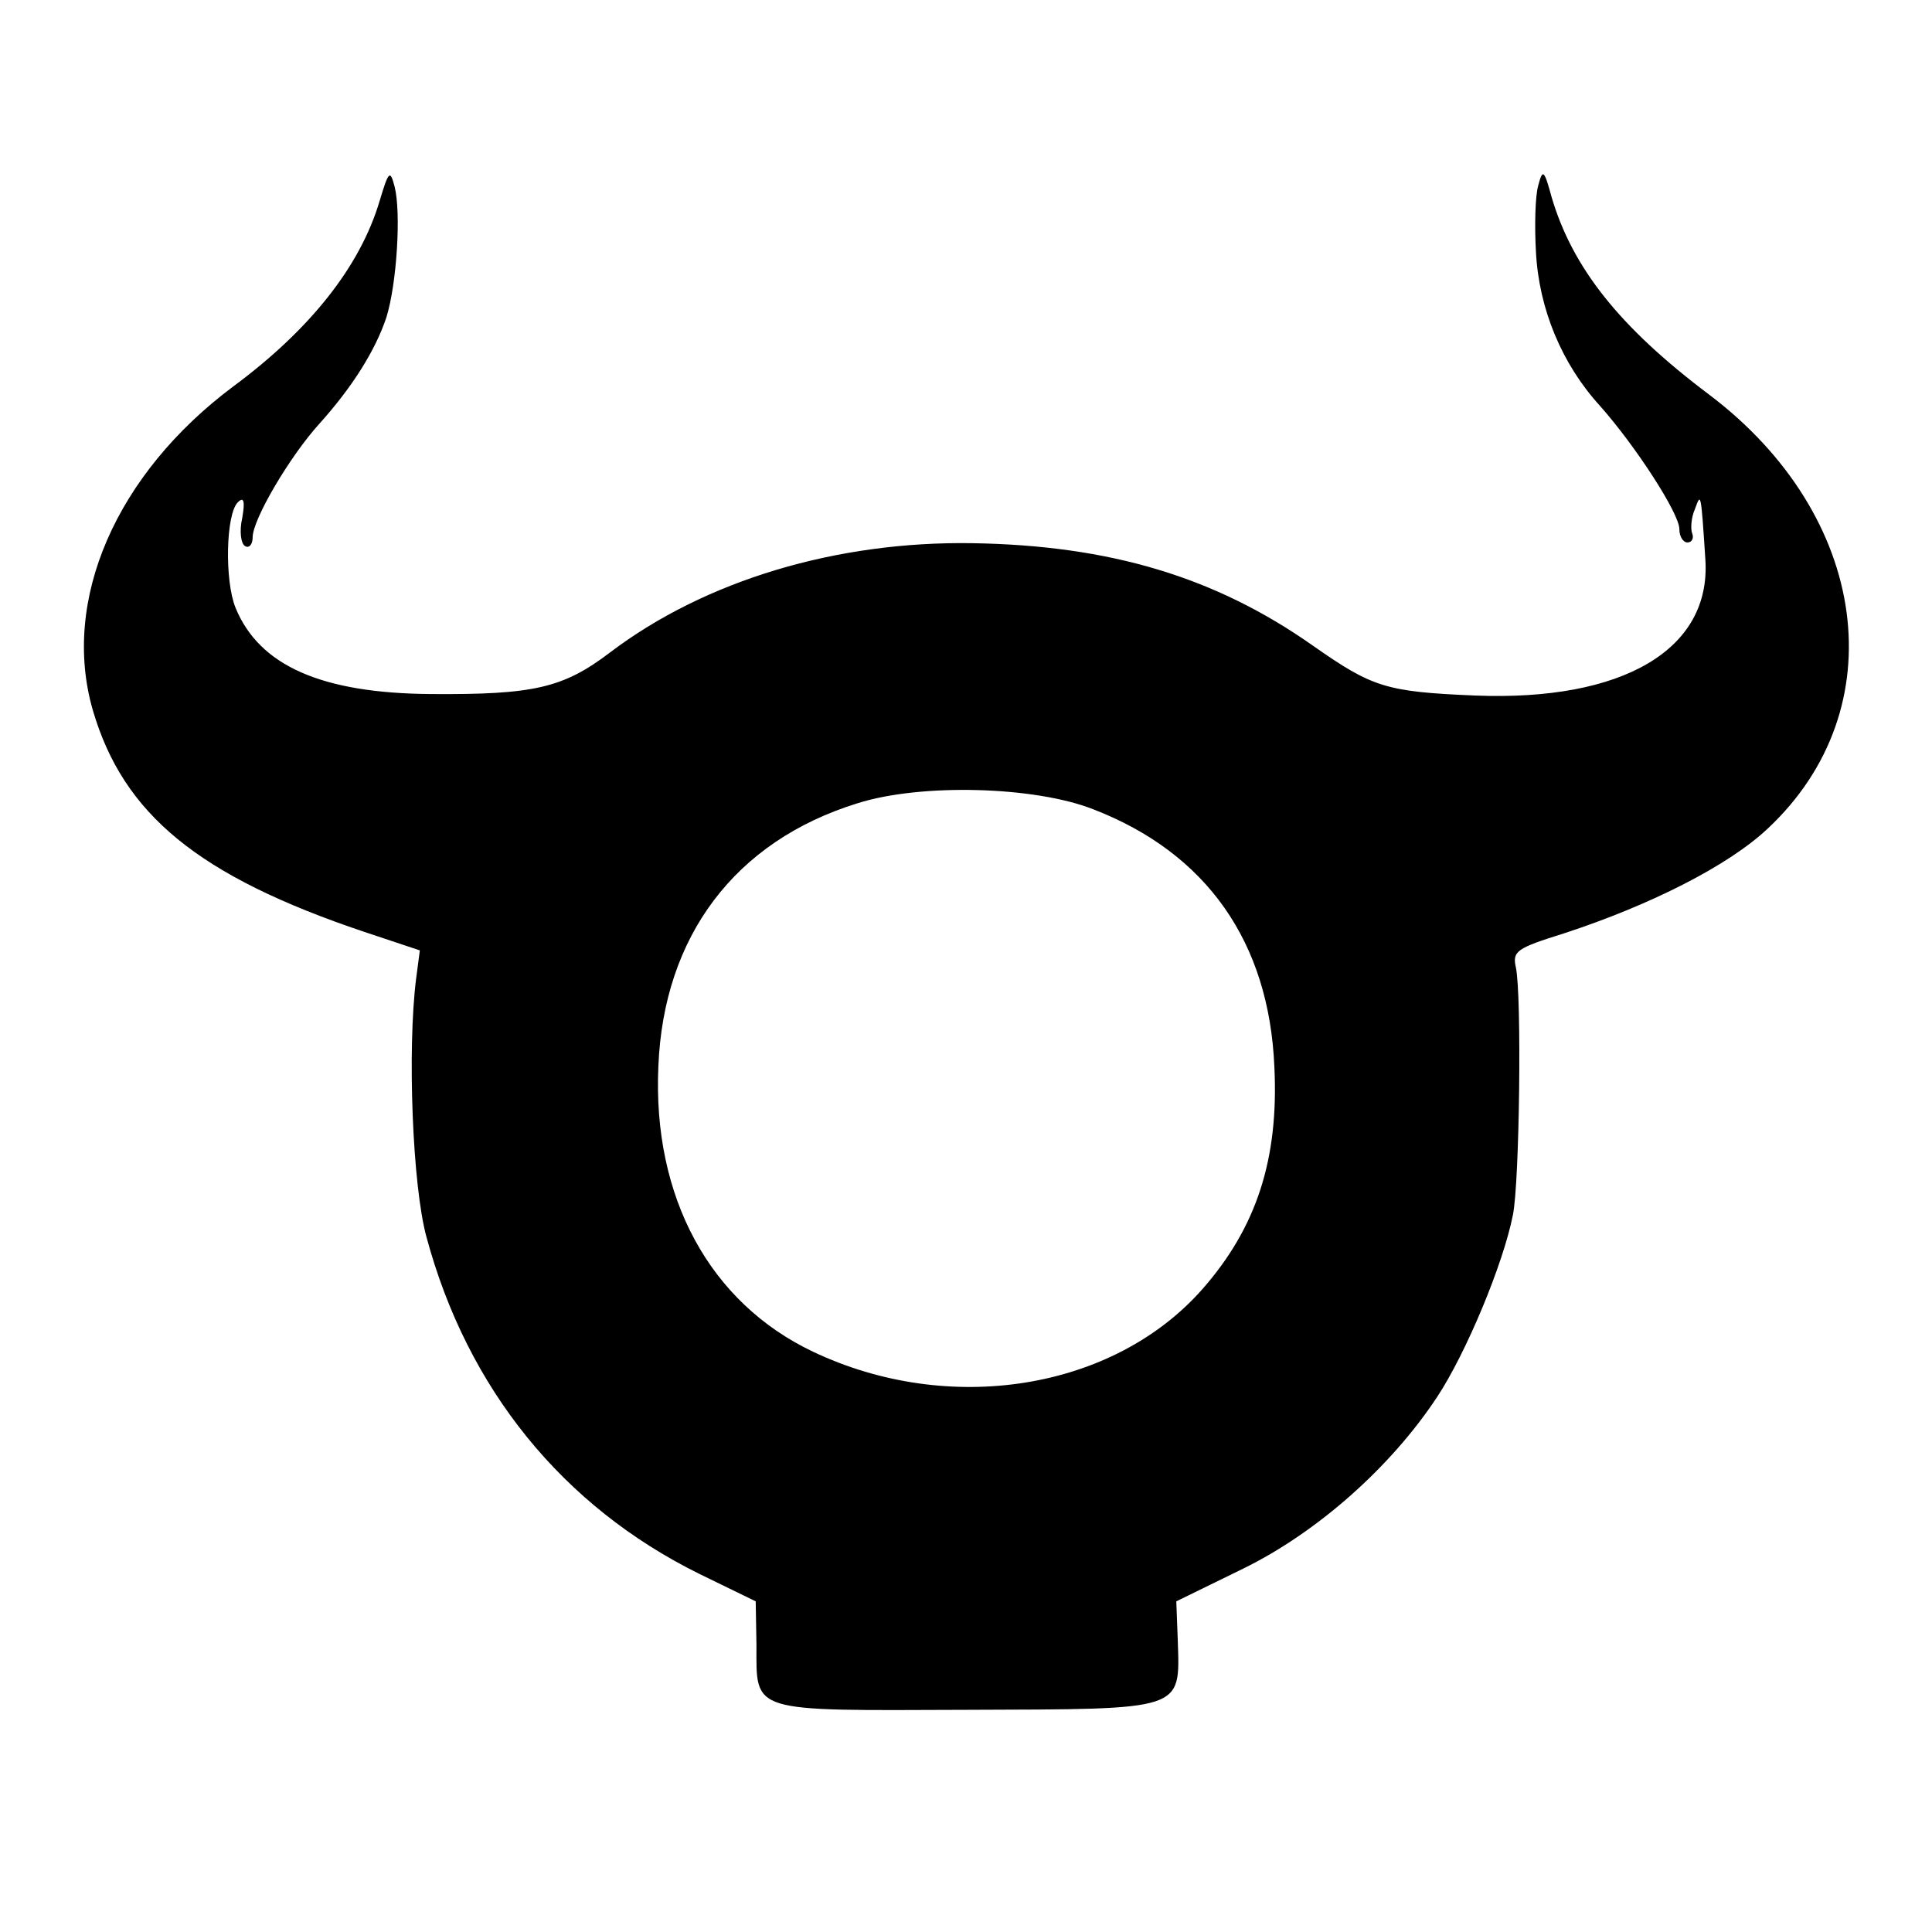 <?xml version="1.0" standalone="no"?>
<!DOCTYPE svg PUBLIC "-//W3C//DTD SVG 20010904//EN"
 "http://www.w3.org/TR/2001/REC-SVG-20010904/DTD/svg10.dtd">
<svg version="1.0" xmlns="http://www.w3.org/2000/svg"
 width="260pt" height="260pt" viewBox="0 0 260 260"
 preserveAspectRatio="xMidYMid meet">
<g transform="translate(0,260) scale(0.1,-0.1)"
fill="#000000" stroke="none">
<path d="M511 2330 c-26 -88 -93 -173 -197 -250 -158 -118 -232 -288 -189
-436 41 -140 142 -223 365 -298 l75 -25 -5 -38 c-12 -95 -5 -279 14 -348 55
-204 183 -362 367 -453 l76 -37 1 -59 c0 -92 -10 -88 283 -87 294 1 287 -2
284 93 l-2 53 90 44 c100 49 199 137 261 231 39 59 89 179 102 245 9 44 12
296 4 333 -5 22 1 26 65 46 116 38 221 91 274 141 172 161 137 421 -79 584
-121 91 -184 171 -212 266 -10 37 -12 38 -18 15 -4 -14 -5 -54 -3 -89 4 -77
35 -151 86 -207 48 -54 107 -145 107 -166 0 -10 5 -18 11 -18 6 0 9 6 6 13 -2
6 -1 21 4 32 8 22 8 24 14 -68 8 -121 -111 -191 -310 -183 -120 5 -138 11
-218 67 -132 93 -274 135 -458 138 -183 3 -360 -50 -488 -147 -63 -48 -103
-57 -241 -56 -147 1 -231 38 -263 116 -15 37 -13 126 3 142 8 8 10 2 6 -21 -4
-17 -2 -35 4 -38 5 -3 10 2 10 12 0 24 50 109 90 153 44 49 75 98 90 143 14
45 20 141 11 176 -6 23 -8 21 -20 -19z m960 -819 c153 -59 237 -179 244 -347
6 -124 -24 -216 -97 -299 -120 -136 -341 -171 -524 -84 -139 66 -216 208 -208
384 7 175 103 303 268 354 85 27 238 23 317 -8z"/>
</g>
</svg>
